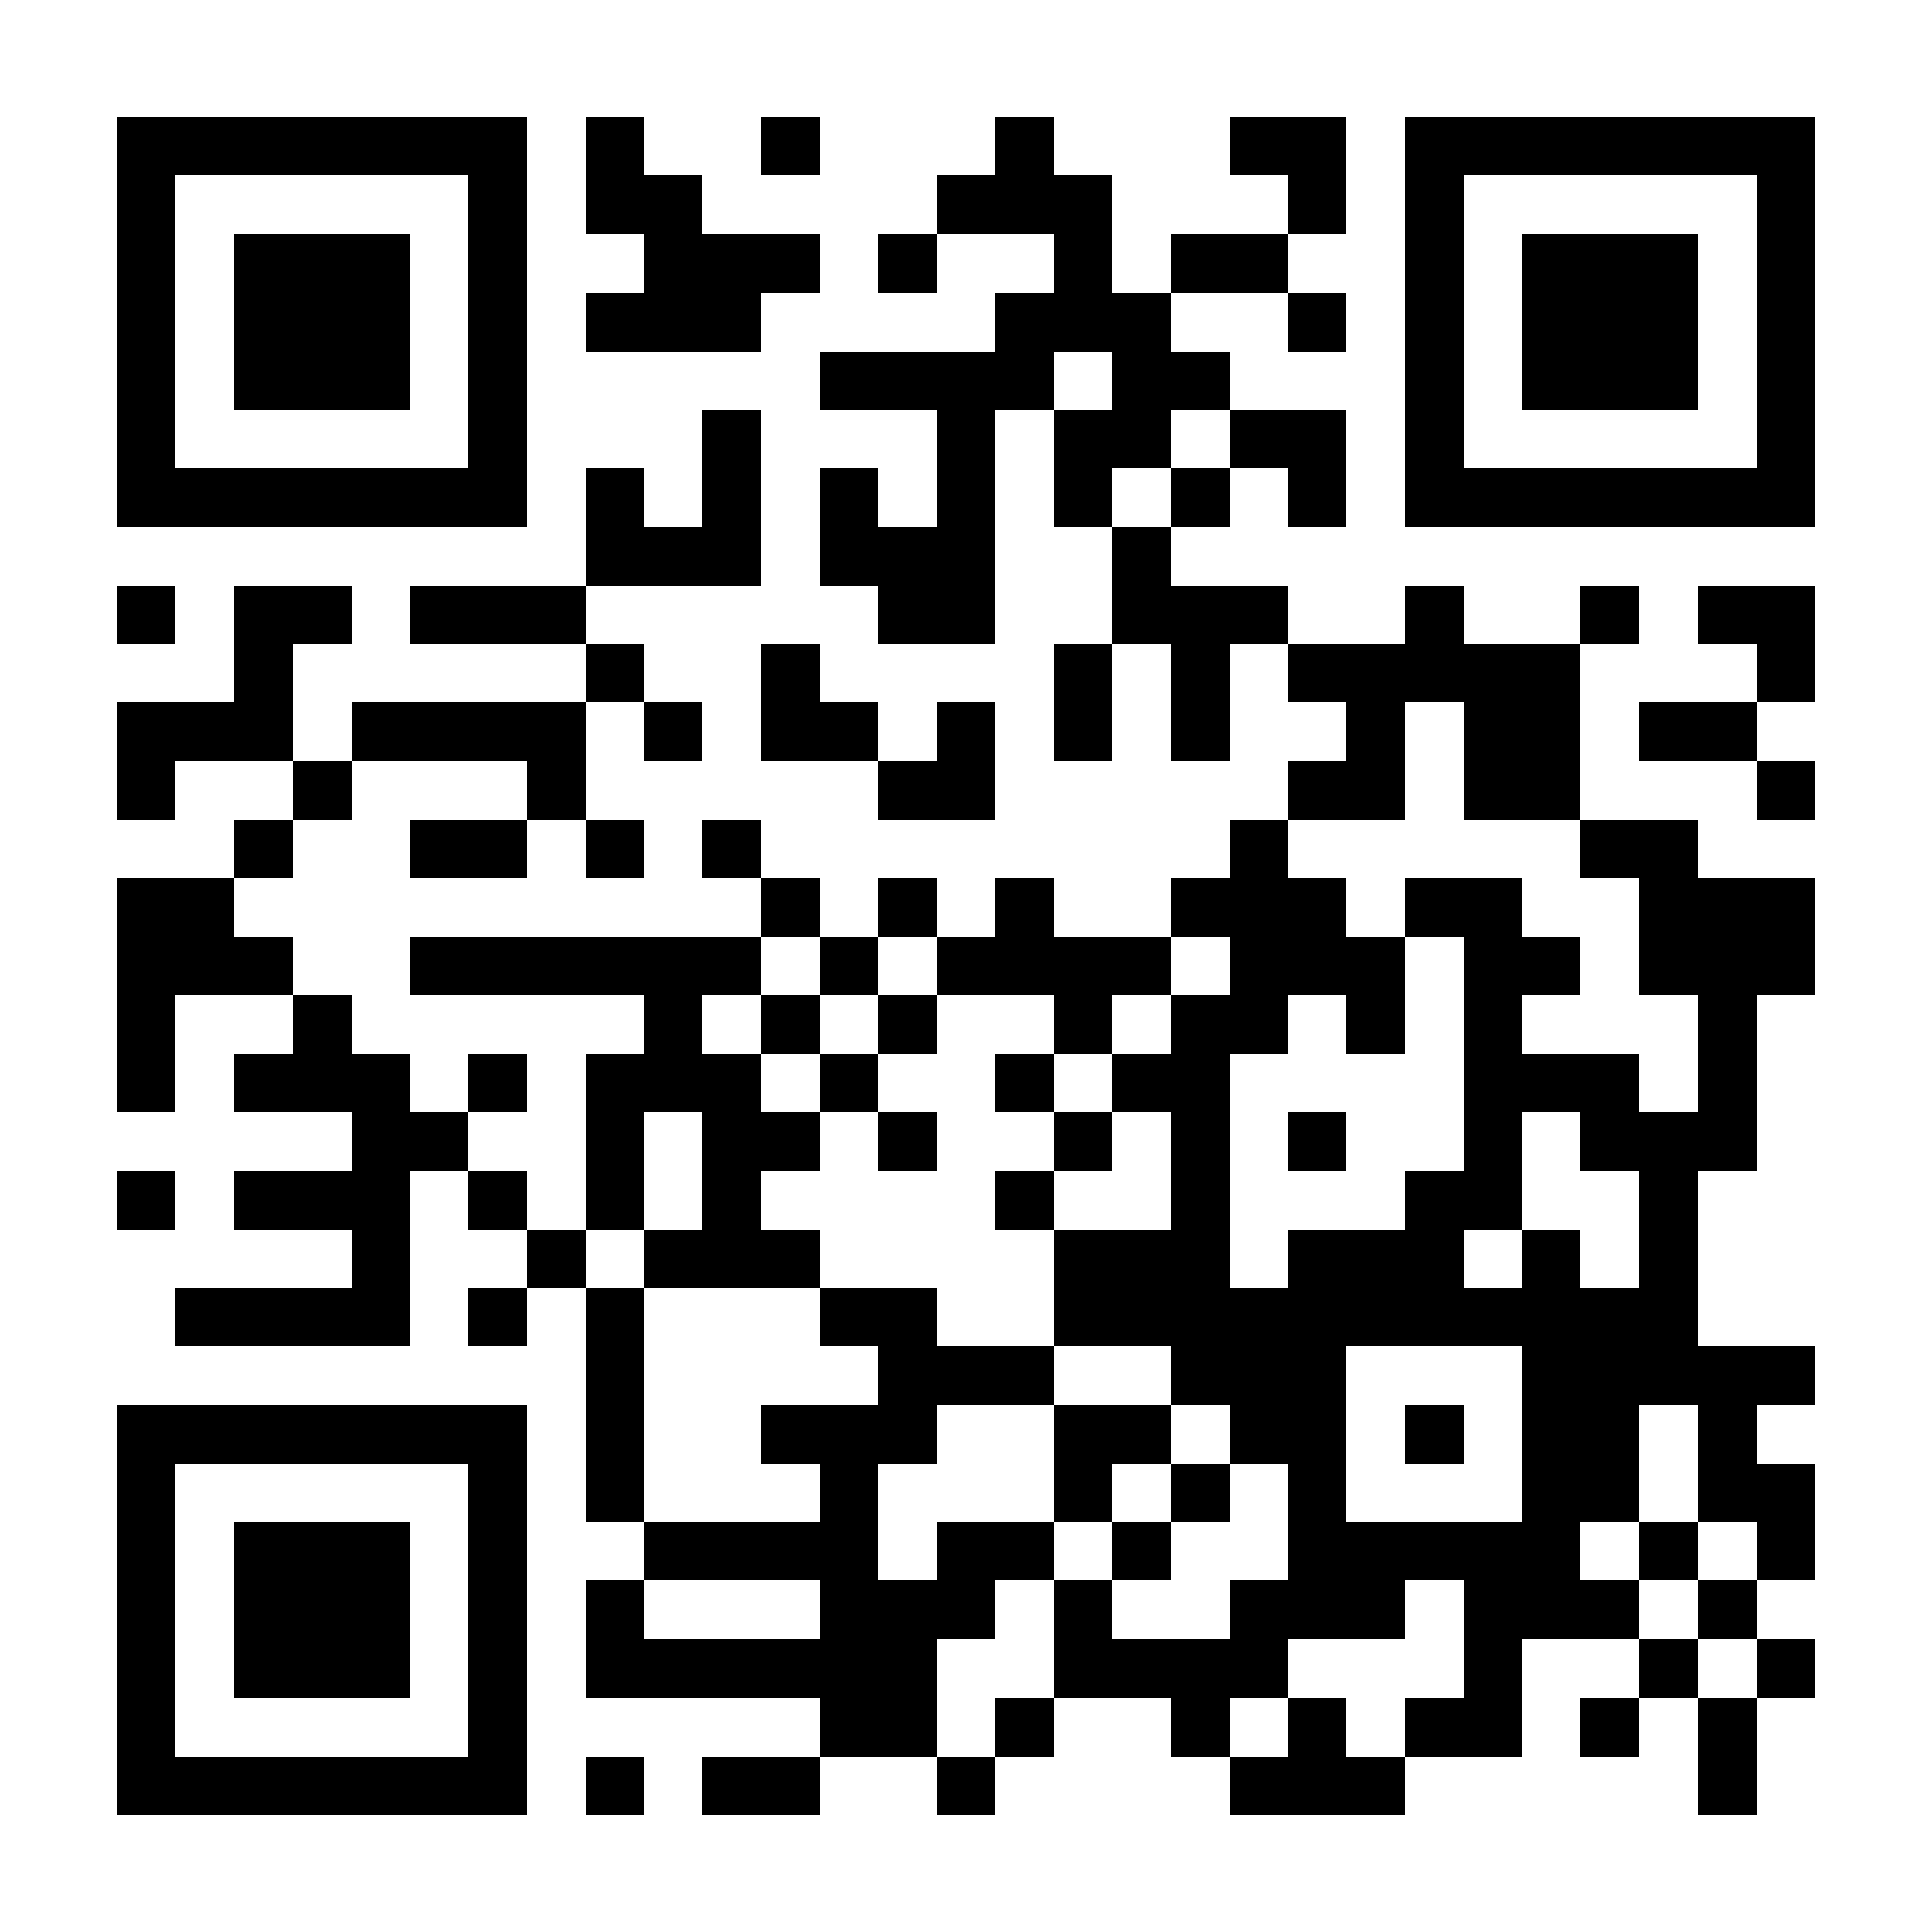 <?xml version="1.0" encoding="UTF-8"?>
<!DOCTYPE svg PUBLIC '-//W3C//DTD SVG 1.0//EN'
          'http://www.w3.org/TR/2001/REC-SVG-20010904/DTD/svg10.dtd'>
<svg fill="#fff" height="33" shape-rendering="crispEdges" style="fill: #fff;" viewBox="0 0 33 33" width="33" xmlns="http://www.w3.org/2000/svg" xmlns:xlink="http://www.w3.org/1999/xlink"
><path d="M0 0h33v33H0z"
  /><path d="M2 2.5h7m1 0h1m2 0h1m3 0h1m3 0h2m1 0h7M2 3.5h1m5 0h1m1 0h2m4 0h3m3 0h1m1 0h1m5 0h1M2 4.5h1m1 0h3m1 0h1m2 0h3m1 0h1m2 0h1m1 0h2m2 0h1m1 0h3m1 0h1M2 5.5h1m1 0h3m1 0h1m1 0h3m4 0h3m2 0h1m1 0h1m1 0h3m1 0h1M2 6.5h1m1 0h3m1 0h1m5 0h4m1 0h2m3 0h1m1 0h3m1 0h1M2 7.5h1m5 0h1m3 0h1m3 0h1m1 0h2m1 0h2m1 0h1m5 0h1M2 8.5h7m1 0h1m1 0h1m1 0h1m1 0h1m1 0h1m1 0h1m1 0h1m1 0h7M10 9.5h3m1 0h3m2 0h1M2 10.5h1m1 0h2m1 0h3m5 0h2m2 0h3m2 0h1m2 0h1m1 0h2M4 11.5h1m5 0h1m2 0h1m4 0h1m1 0h1m1 0h5m3 0h1M2 12.5h3m1 0h4m1 0h1m1 0h2m1 0h1m1 0h1m1 0h1m2 0h1m1 0h2m1 0h2M2 13.5h1m2 0h1m3 0h1m5 0h2m5 0h2m1 0h2m3 0h1M4 14.5h1m2 0h2m1 0h1m1 0h1m8 0h1m5 0h2M2 15.5h2m9 0h1m1 0h1m1 0h1m2 0h3m1 0h2m2 0h3M2 16.5h3m2 0h6m1 0h1m1 0h4m1 0h3m1 0h2m1 0h3M2 17.5h1m2 0h1m5 0h1m1 0h1m1 0h1m2 0h1m1 0h2m1 0h1m1 0h1m3 0h1M2 18.5h1m1 0h3m1 0h1m1 0h3m1 0h1m2 0h1m1 0h2m4 0h3m1 0h1M6 19.5h2m2 0h1m1 0h2m1 0h1m2 0h1m1 0h1m1 0h1m2 0h1m1 0h3M2 20.5h1m1 0h3m1 0h1m1 0h1m1 0h1m4 0h1m2 0h1m3 0h2m2 0h1M6 21.5h1m2 0h1m1 0h3m4 0h3m1 0h3m1 0h1m1 0h1M3 22.5h4m1 0h1m1 0h1m3 0h2m2 0h11M10 23.5h1m4 0h3m2 0h3m3 0h5M2 24.5h7m1 0h1m2 0h3m2 0h2m1 0h2m1 0h1m1 0h2m1 0h1M2 25.5h1m5 0h1m1 0h1m3 0h1m3 0h1m1 0h1m1 0h1m3 0h2m1 0h2M2 26.5h1m1 0h3m1 0h1m2 0h4m1 0h2m1 0h1m2 0h5m1 0h1m1 0h1M2 27.5h1m1 0h3m1 0h1m1 0h1m3 0h3m1 0h1m2 0h3m1 0h3m1 0h1M2 28.5h1m1 0h3m1 0h1m1 0h6m2 0h4m3 0h1m2 0h1m1 0h1M2 29.5h1m5 0h1m5 0h2m1 0h1m2 0h1m1 0h1m1 0h2m1 0h1m1 0h1M2 30.5h7m1 0h1m1 0h2m2 0h1m4 0h3m5 0h1" stroke="#000"
/></svg
>
